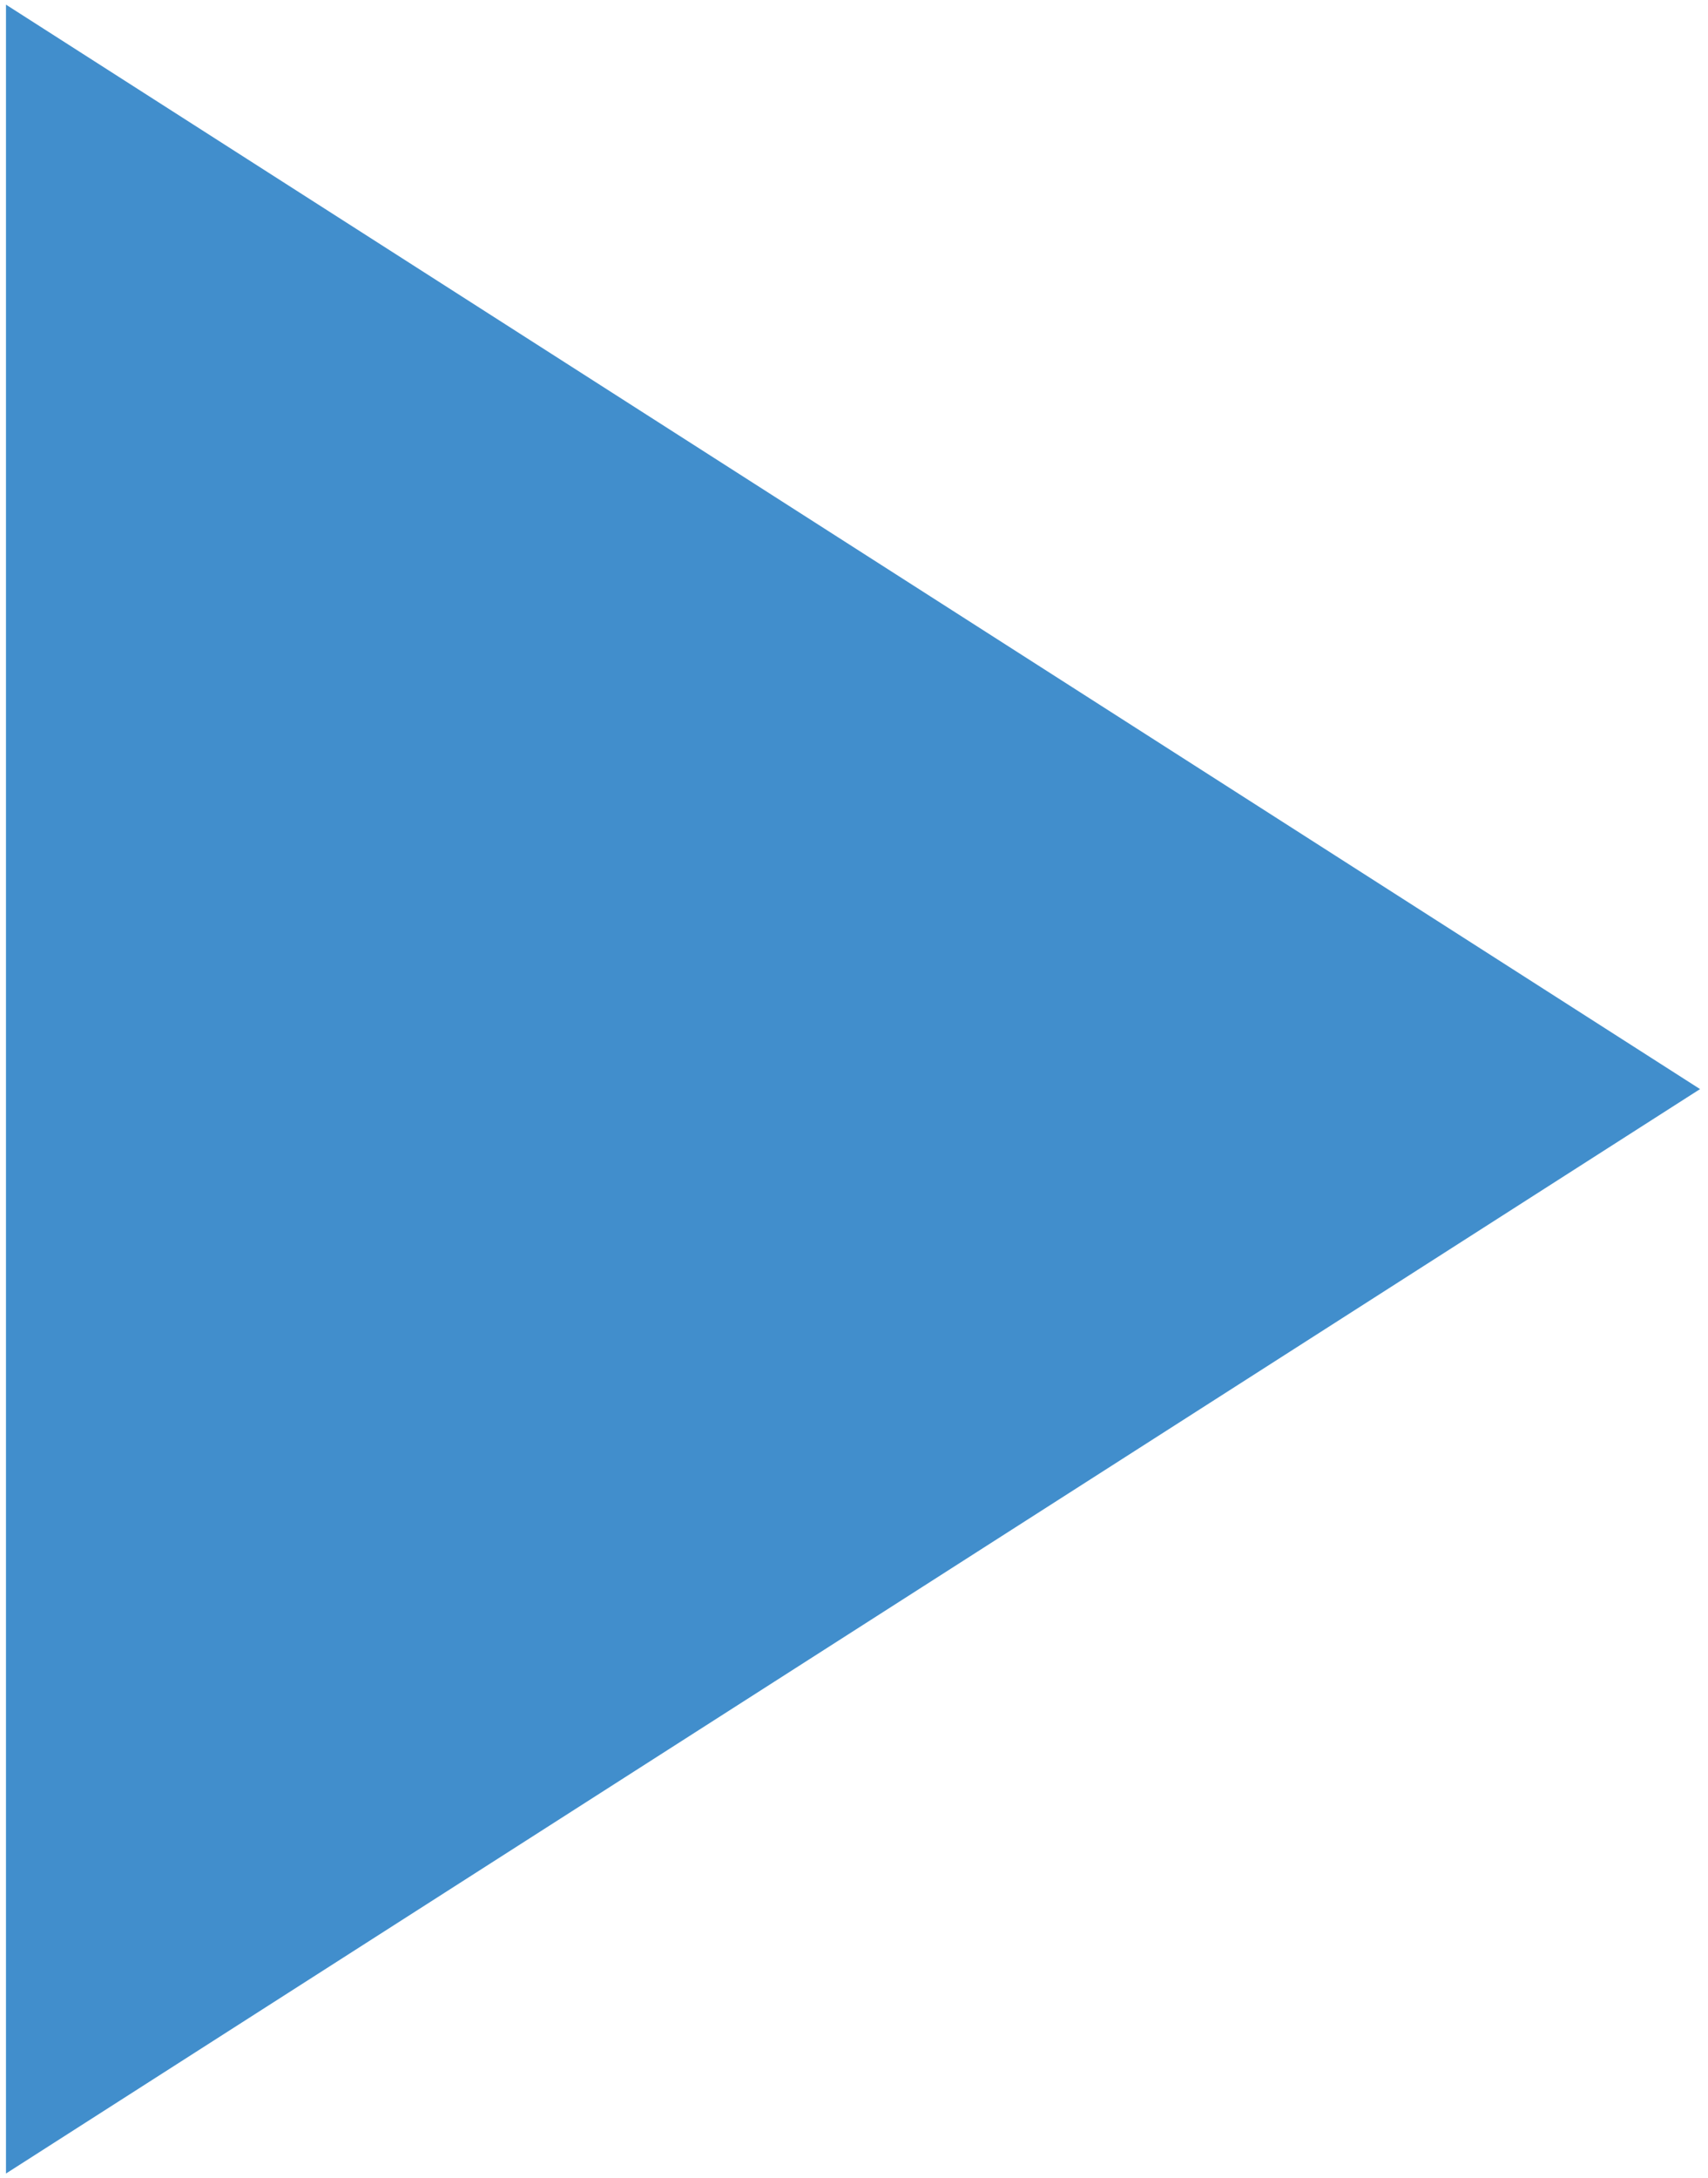 <?xml version="1.0" encoding="UTF-8" standalone="no"?> <svg xmlns="http://www.w3.org/2000/svg" xmlns:xlink="http://www.w3.org/1999/xlink" width="102px" height="130px" viewBox="0 0 102 130"> <!-- Generator: Sketch 46 (44423) - http://www.bohemiancoding.com/sketch --> <title>Triangle Copy 3</title> <desc>Created with Sketch.</desc> <defs></defs> <g id="Pages" stroke="none" stroke-width="1" fill="none" fill-rule="evenodd"> <g id="Home-page---images" transform="translate(0, -733)" fill="#418ECC"> <g id="Module1" transform="translate(-8, 600)"> <g id="Group-31" transform="translate(8, 95)"> <g id="Group-4-Copy" transform="translate(0, 38)"> <polygon id="Triangle-Copy-3" transform="translate(50.941, 65) scale(1, -1) rotate(90) translate(-50.941, -65) " points="50.941 14.416 115.664 115.584 -13.781 115.584"></polygon> </g> </g> </g> </g> </g> </svg> 